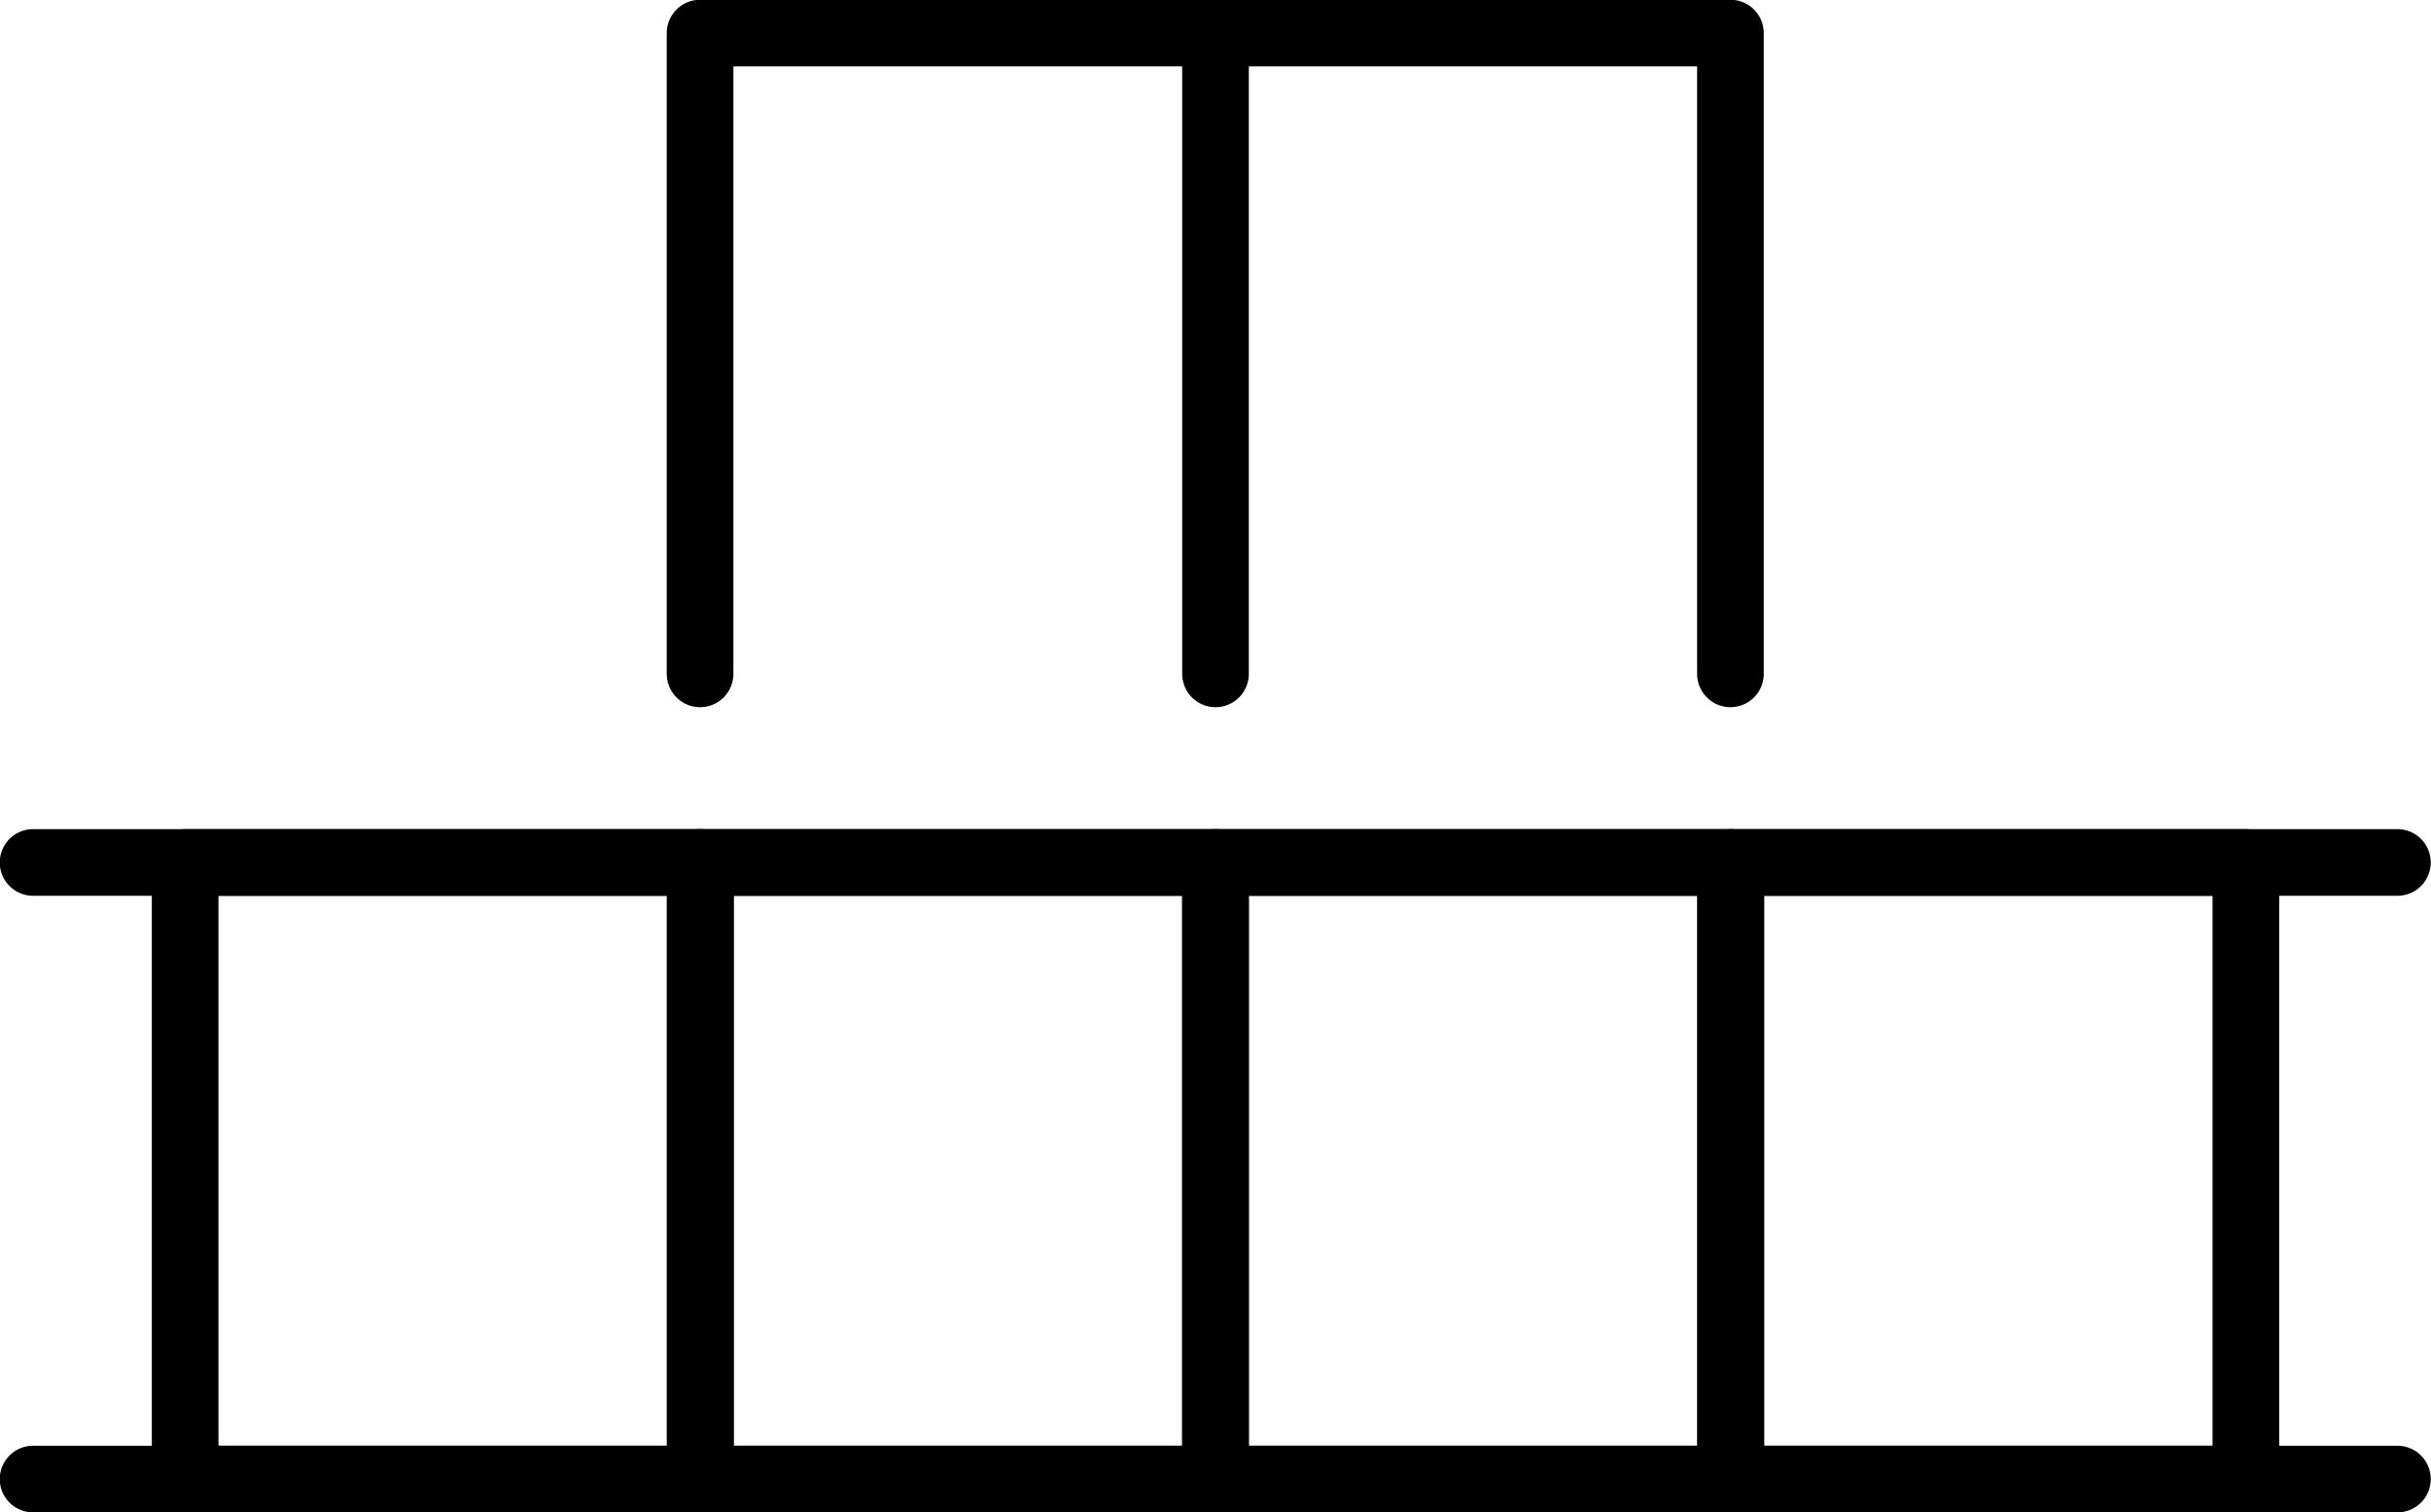 <svg xmlns="http://www.w3.org/2000/svg" viewBox="0 0 49.24 30.63"><defs><style>.cls-1{fill:none;stroke:#000;stroke-linecap:round;stroke-linejoin:round;stroke-width:1.35px;}</style></defs><g id="Layer_2" data-name="Layer 2"><g id="ΦΙΛΤΡΑ"><line class="cls-1" x1="0.67" y1="17.47" x2="48.56" y2="17.47"/><line class="cls-1" x1="0.67" y1="29.96" x2="48.56" y2="29.96"/><polyline class="cls-1" points="35.05 13.65 35.05 0.67 14.18 0.67 14.18 13.65"/><rect class="cls-1" x="3.75" y="17.47" width="10.44" height="12.49"/><rect class="cls-1" x="14.18" y="17.47" width="10.44" height="12.49"/><rect class="cls-1" x="24.62" y="17.47" width="10.44" height="12.49"/><rect class="cls-1" x="35.05" y="17.47" width="10.44" height="12.49"/><line class="cls-1" x1="24.62" y1="0.67" x2="24.62" y2="13.65"/></g></g></svg>